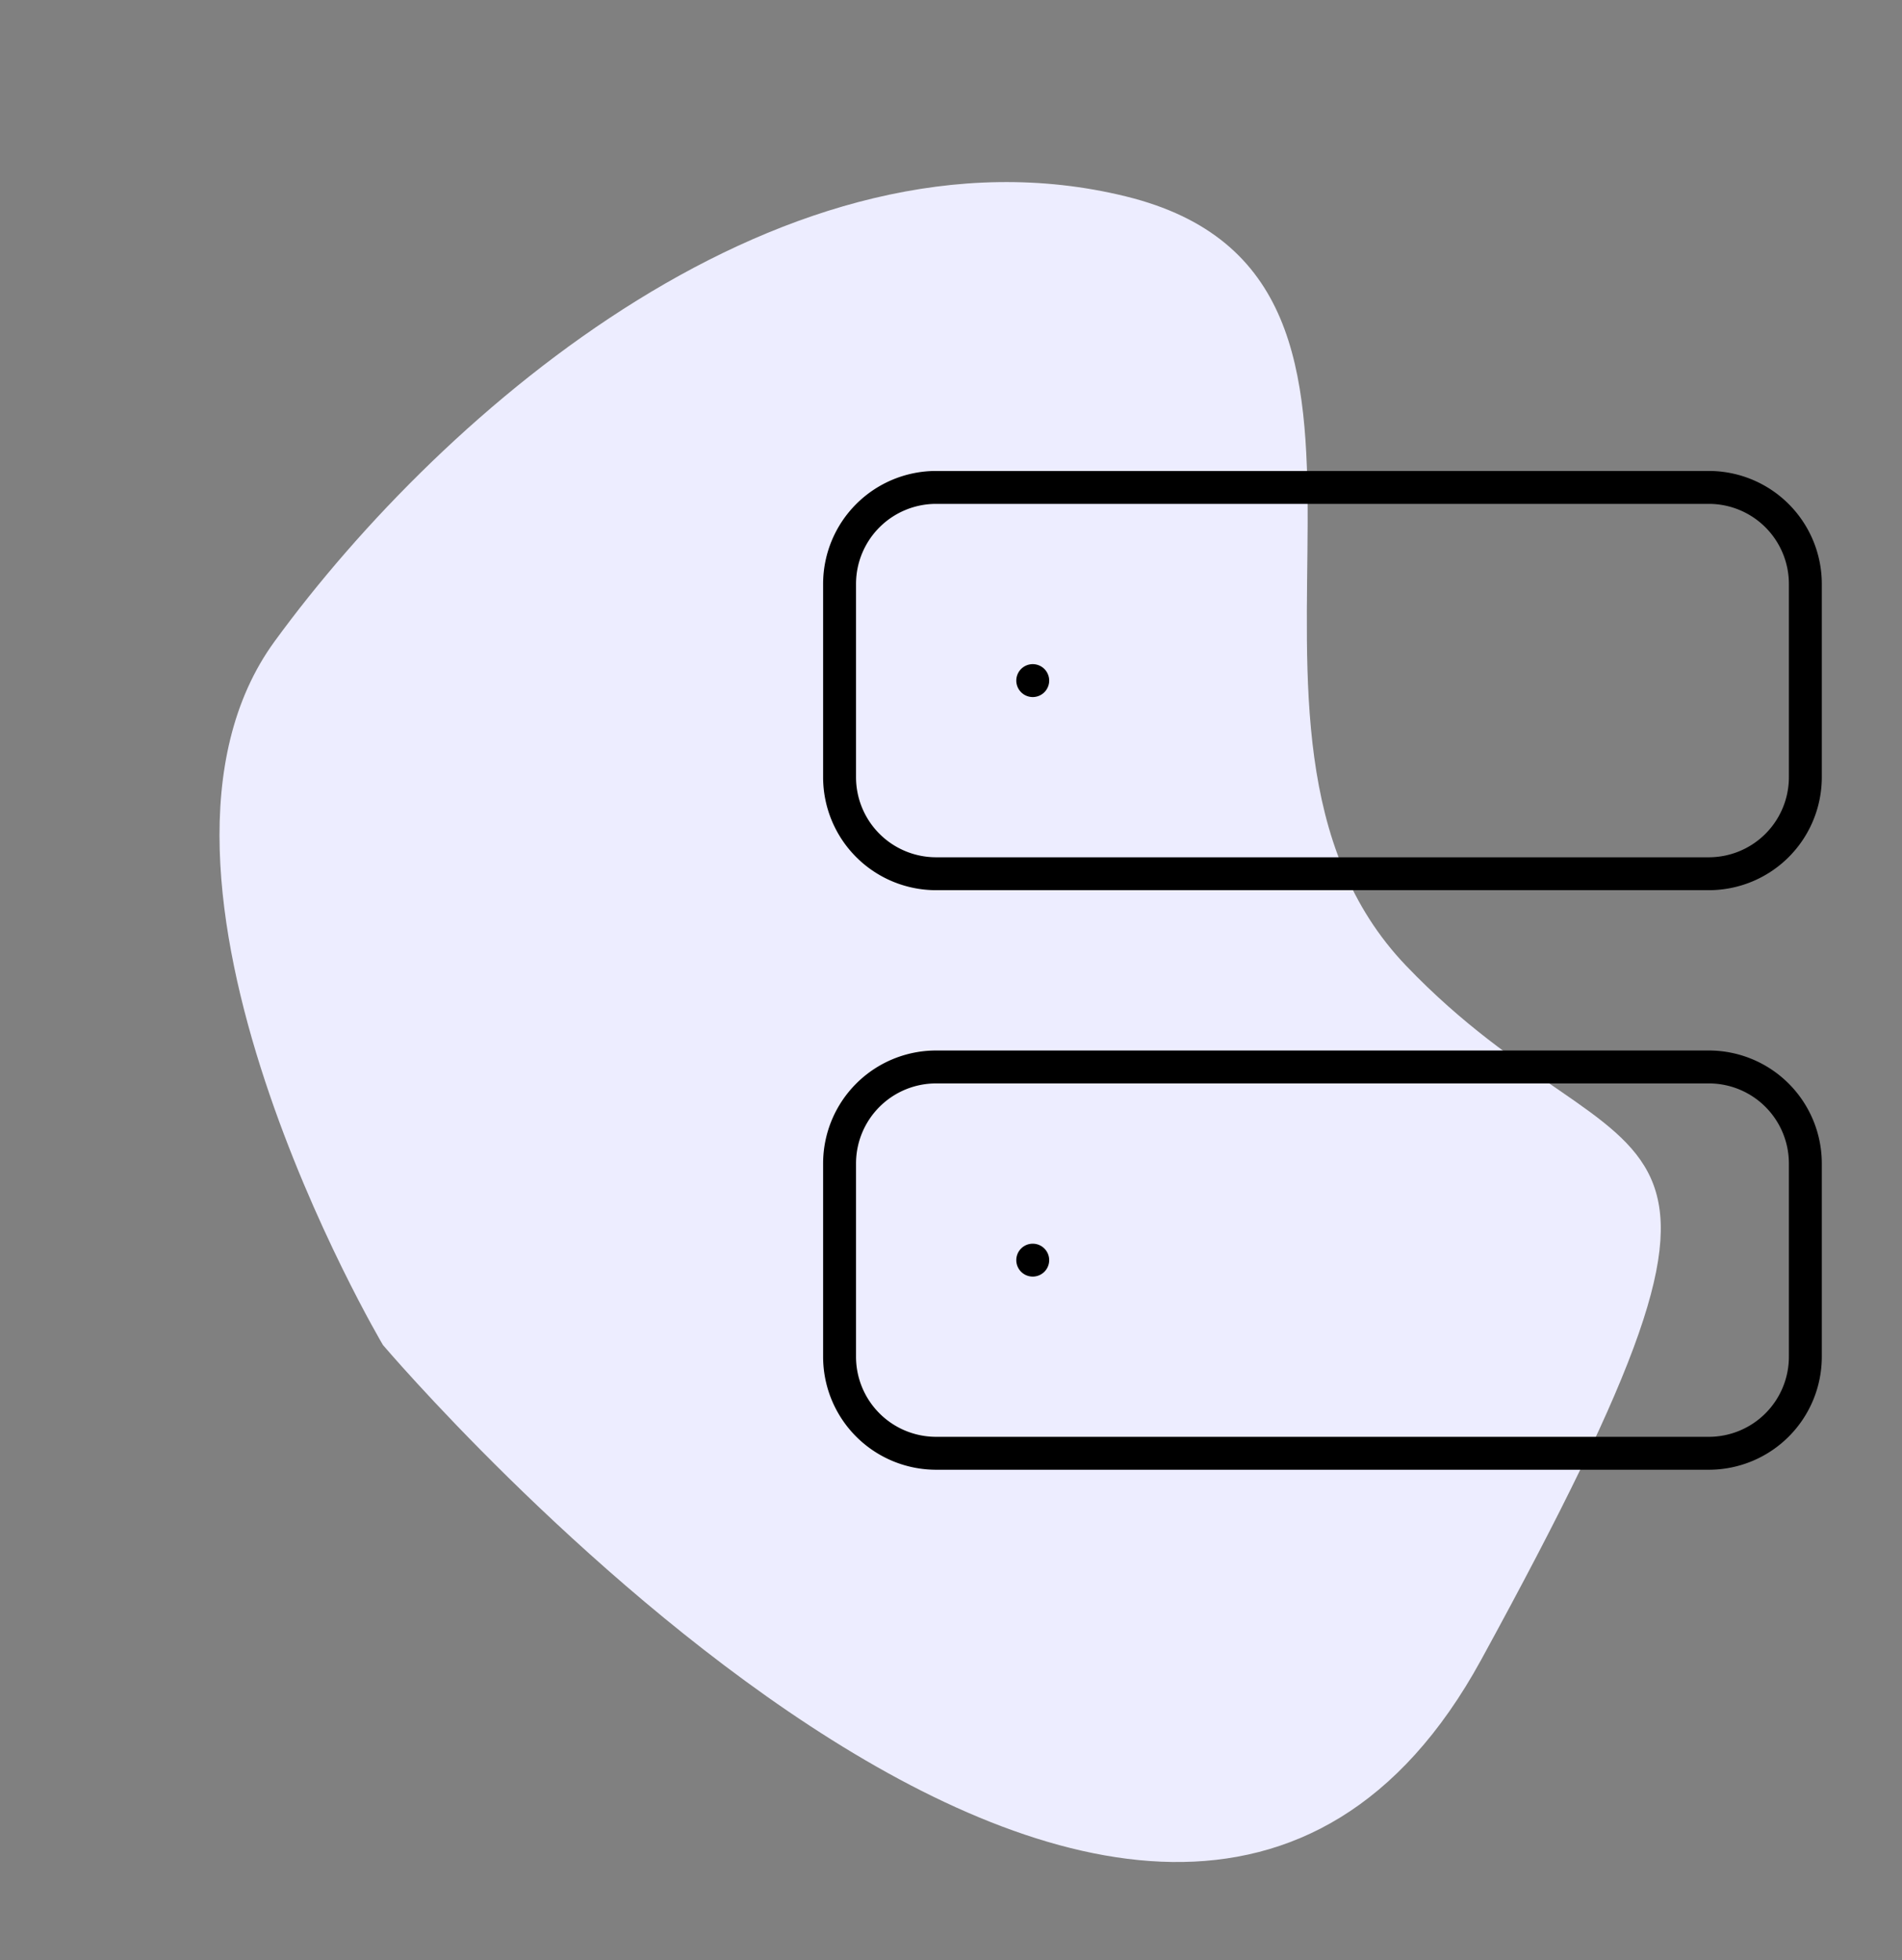 <svg xmlns="http://www.w3.org/2000/svg" width="173.379" height="178.66" viewBox="0 0 173.379 178.66">
  <rect x="0" y="0" width="173.379" height="178.66" fill="#808080" stroke="none"/>
  <g id="services_illus" data-name="services illus" transform="translate(-390.082 -4618.353)">
    <path id="Path_29" data-name="Path 29" d="M-3642.683,4667.075s-60.373,90.555,0,104.139,43.889,1.811,58.93-24,61.609-12.225,60.372-43.919-35.646-54.333-60.372-63.389S-3642.683,4667.075-3642.683,4667.075Z" transform="translate(-3057.232 -47.046) rotate(-74)" fill="#ededff"/>
    <g id="Icon_feather-server" data-name="Icon feather-server" transform="translate(463.614 4659.78)">
      <path id="Path_34" data-name="Path 34" d="M11.8,3H82.236a8.8,8.8,0,0,1,8.8,8.8V29.412a8.8,8.8,0,0,1-8.8,8.8H11.8a8.8,8.8,0,0,1-8.8-8.8V11.8A8.8,8.8,0,0,1,11.8,3Z" transform="translate(0 0)" fill="none" stroke="#000" stroke-linecap="round" stroke-linejoin="round" stroke-width="3"/>
      <path id="Path_35" data-name="Path 35" d="M11.8,21H82.236a8.8,8.8,0,0,1,8.8,8.8V47.412a8.8,8.8,0,0,1-8.8,8.8H11.8a8.8,8.8,0,0,1-8.8-8.8V29.8A8.8,8.8,0,0,1,11.8,21Z" transform="translate(0 34.824)" fill="none" stroke="#000" stroke-linecap="round" stroke-linejoin="round" stroke-width="3"/>
      <path id="Path_36" data-name="Path 36" d="M9,9H9" transform="translate(11.608 11.608)" fill="none" stroke="#000" stroke-linecap="round" stroke-linejoin="round" stroke-width="3"/>
      <path id="Path_37" data-name="Path 37" d="M9,27H9" transform="translate(11.608 46.432)" fill="none" stroke="#000" stroke-linecap="round" stroke-linejoin="round" stroke-width="3"/>
    </g>
  </g>
</svg>
